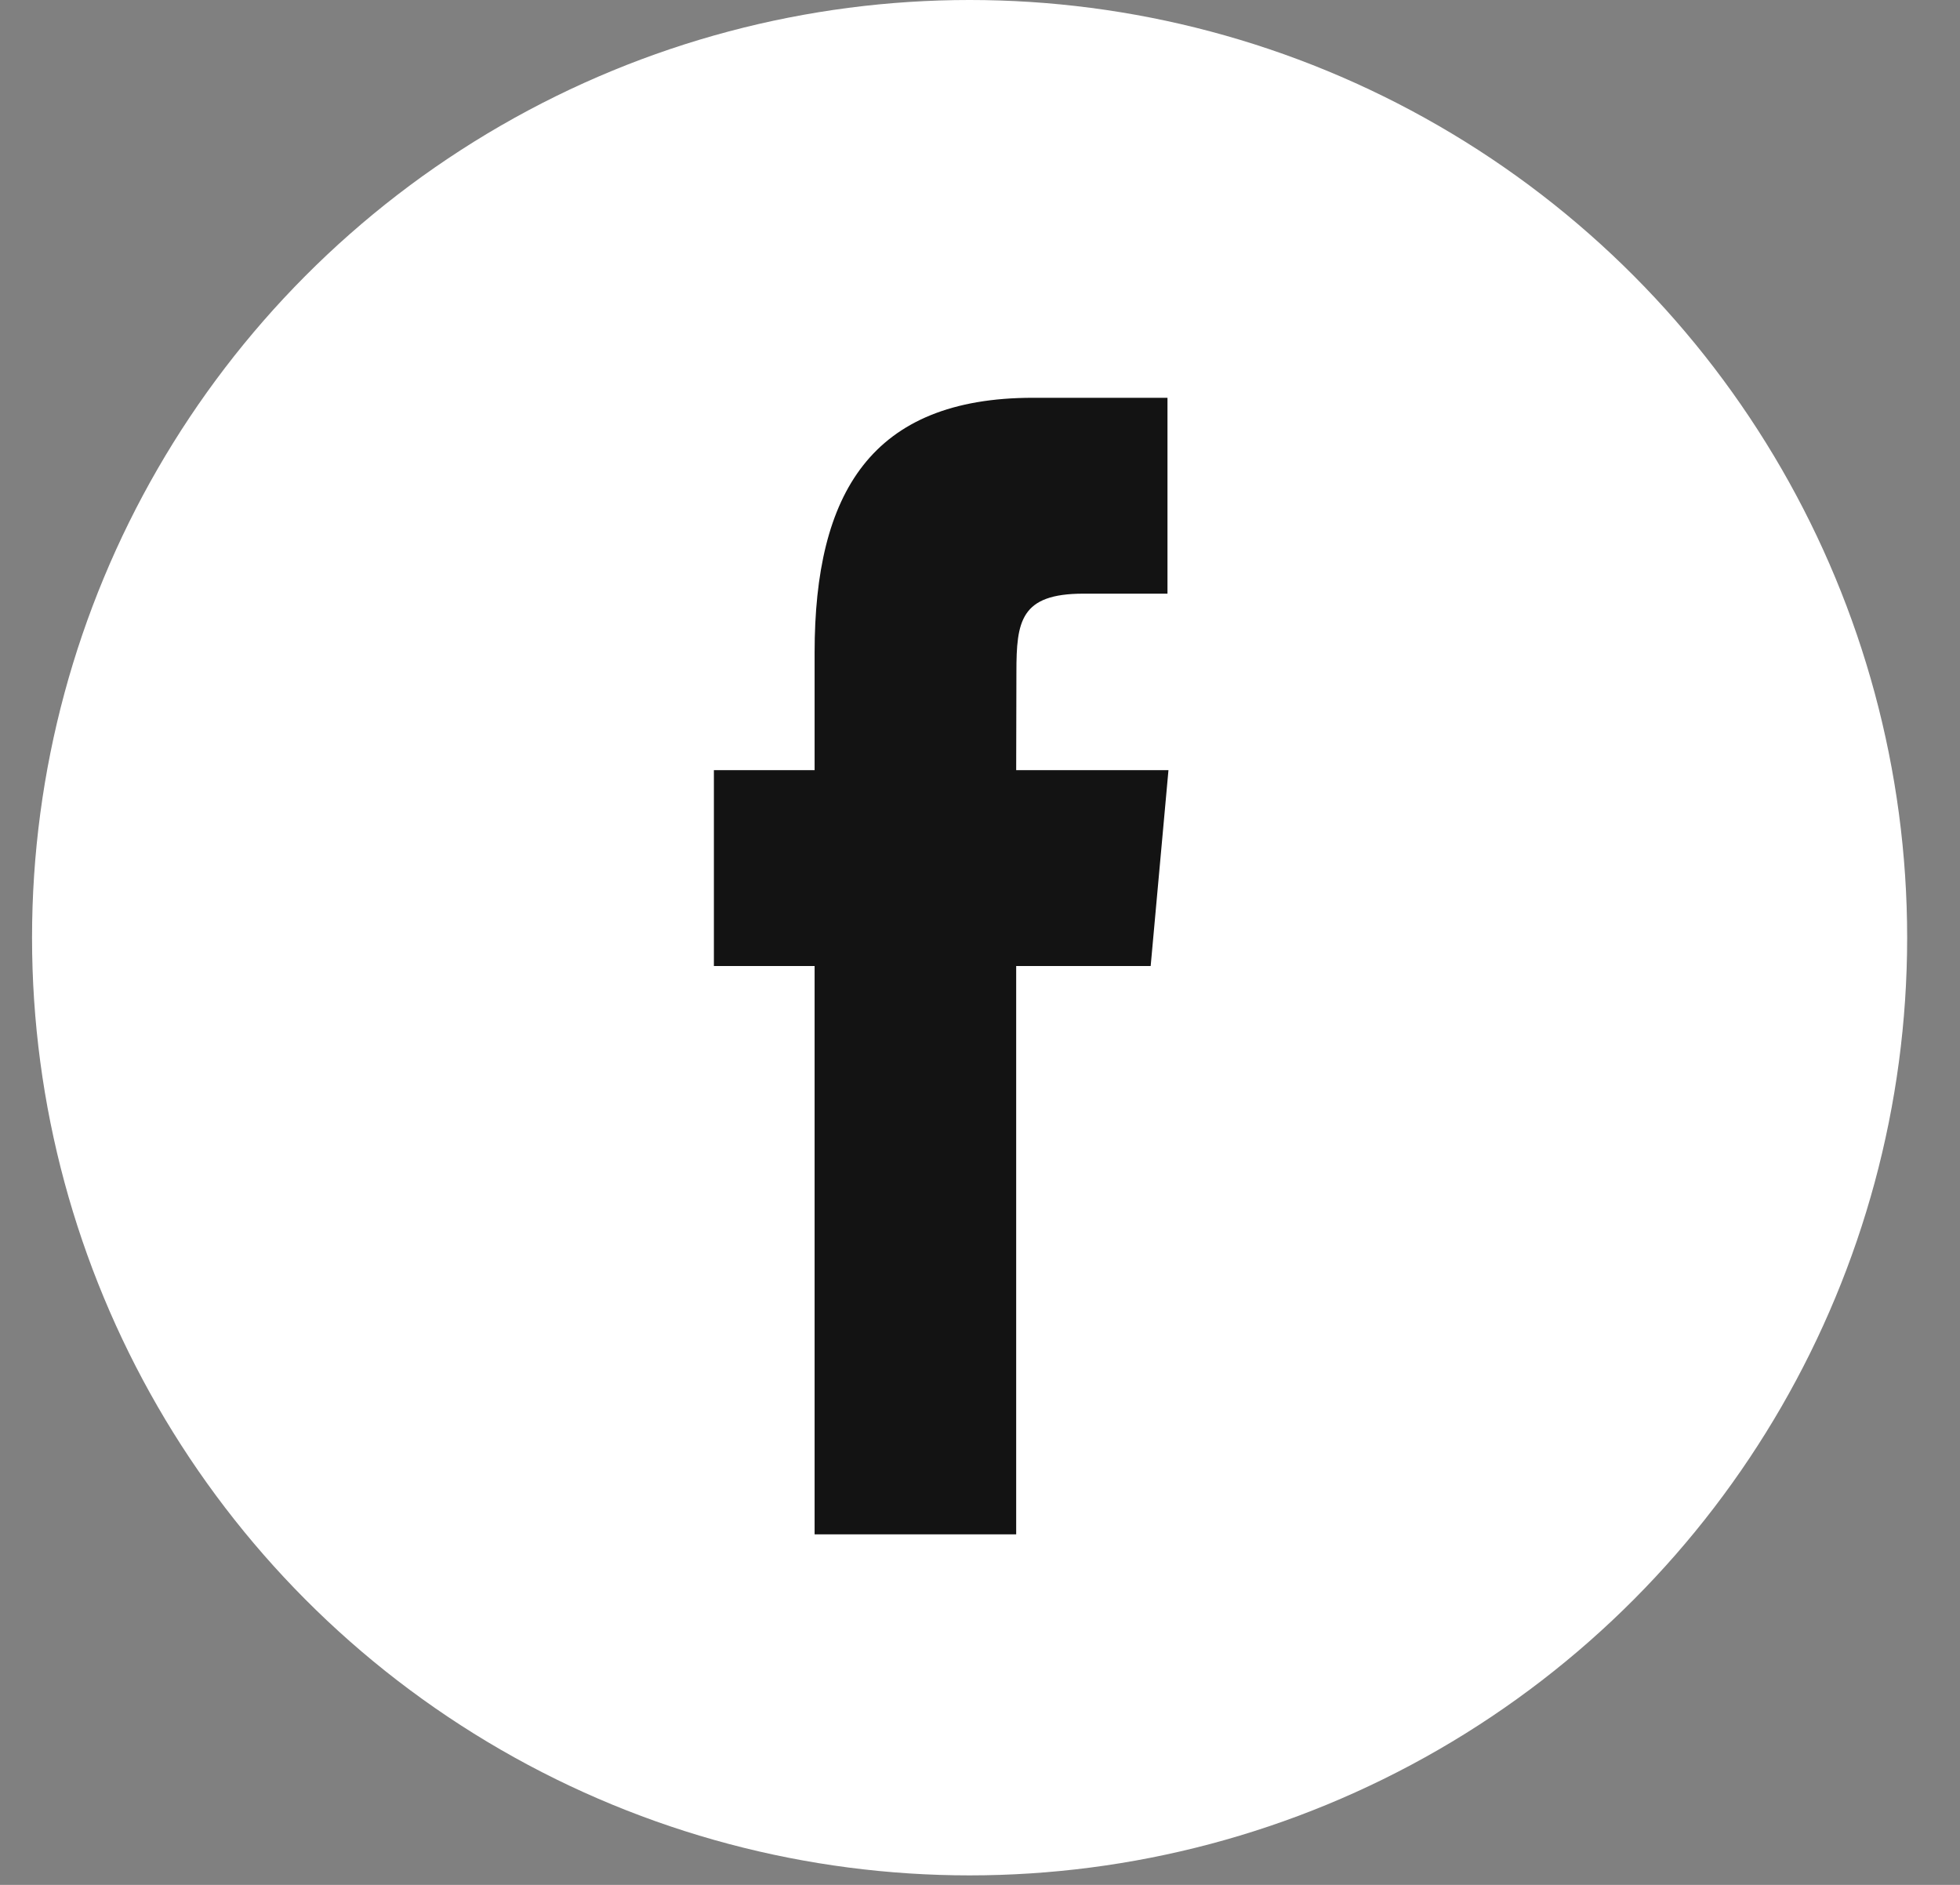<svg width="26" height="25" viewBox="0 0 26 25" fill="none" xmlns="http://www.w3.org/2000/svg">
<rect x="0" y="0" width="26" height="25" fill="#808080" stroke="none"/>
<circle cx="12.862" cy="12.437" r="12.437" fill="white"/>
<path d="M13.48 20.351V12.813H15.264L15.5 10.215H13.48L13.483 8.915C13.483 8.237 13.538 7.874 14.372 7.874H15.487V5.276H13.703C11.56 5.276 10.806 6.537 10.806 8.656V10.215H9.47V12.813H10.806V20.351H13.48Z" fill="#131313"/>
</svg>
